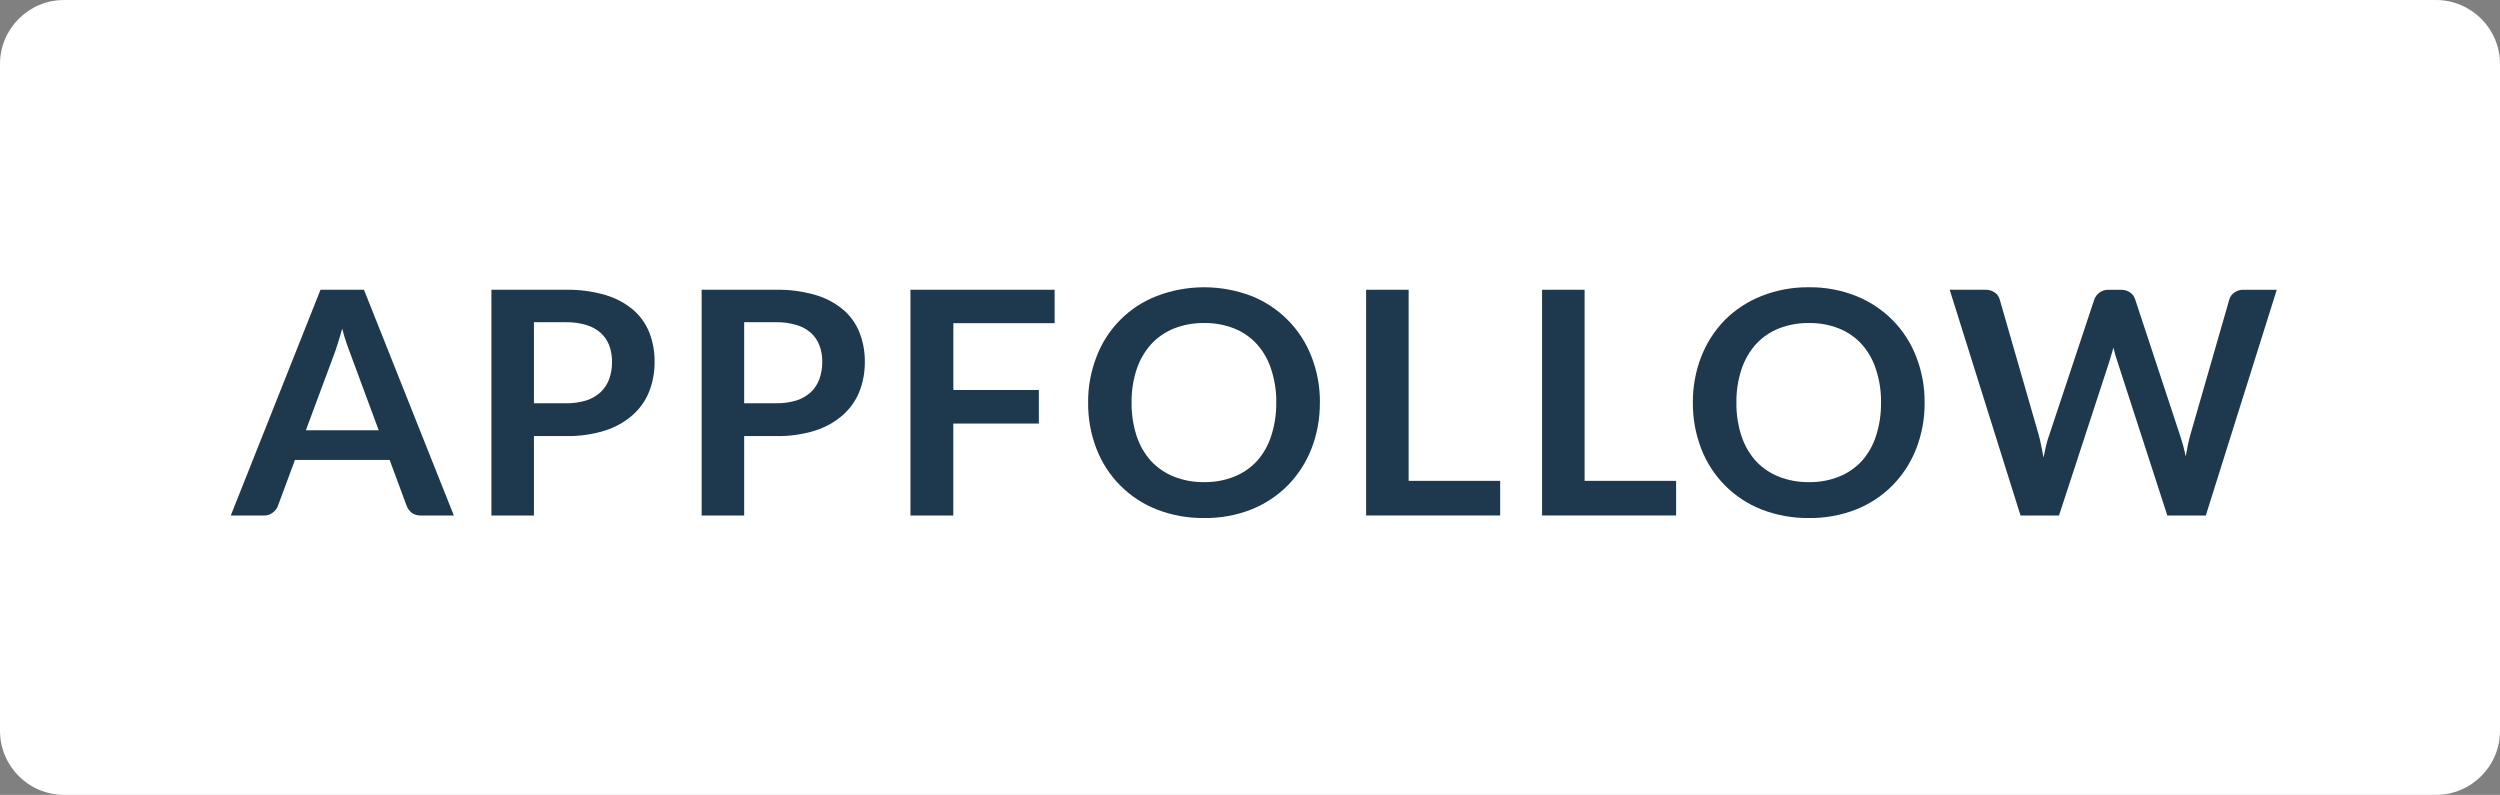 <svg width="195" height="62" viewBox="0 0 195 62" fill="none" xmlns="http://www.w3.org/2000/svg">
<rect x="0" y="0" width="195" height="62" fill="#808080" stroke="none"/>
<path d="M190 0H5C2.239 0 0 2.239 0 5V57C0 59.761 2.239 62 5 62H190C192.761 62 195 59.761 195 57V5C195 2.239 192.761 0 190 0Z" fill="white"/>
<path d="M35.4 40.211H32.832C32.578 40.22 32.328 40.148 32.118 40.004C31.941 39.863 31.805 39.678 31.723 39.467L30.392 35.875H23.006L21.674 39.468C21.595 39.673 21.459 39.85 21.281 39.979C21.082 40.136 20.834 40.218 20.581 40.211H18L25 22.601H28.389L35.4 40.211ZM23.86 33.561H29.54L27.37 27.703C27.272 27.444 27.161 27.14 27.037 26.791C26.913 26.442 26.798 26.056 26.692 25.633C26.577 26.047 26.462 26.433 26.347 26.79C26.239 27.147 26.132 27.46 26.027 27.728L23.857 33.561H23.86Z" fill="url(#paint0_linear)"/>
<path d="M41.647 34.012V40.212H38.33V22.601H44.138C45.185 22.581 46.228 22.72 47.233 23.015C48.026 23.248 48.761 23.642 49.394 24.172C49.952 24.654 50.383 25.264 50.651 25.95C50.929 26.672 51.067 27.441 51.058 28.215C51.067 29.019 50.921 29.817 50.627 30.566C50.342 31.268 49.897 31.893 49.327 32.393C48.698 32.936 47.964 33.343 47.17 33.589C46.188 33.891 45.164 34.034 44.137 34.015L41.647 34.012ZM41.647 31.454H44.138C44.676 31.464 45.213 31.39 45.728 31.235C46.144 31.101 46.526 30.881 46.85 30.589C47.147 30.303 47.376 29.953 47.517 29.566C47.669 29.132 47.744 28.674 47.738 28.214C47.744 27.778 47.669 27.345 47.517 26.936C47.375 26.563 47.146 26.229 46.85 25.961C46.526 25.678 46.142 25.469 45.728 25.351C45.212 25.197 44.676 25.123 44.138 25.133H41.647V31.453V31.454Z" fill="url(#paint1_linear)"/>
<path d="M58.045 34.012V40.212H54.728V22.601H60.535C61.582 22.581 62.626 22.72 63.63 23.015C64.422 23.248 65.157 23.642 65.79 24.172C66.346 24.654 66.778 25.264 67.046 25.95C67.325 26.672 67.464 27.441 67.457 28.215C67.466 29.019 67.319 29.818 67.025 30.566C66.74 31.266 66.295 31.891 65.727 32.389C65.098 32.933 64.364 33.342 63.569 33.589C62.587 33.891 61.562 34.034 60.535 34.015L58.045 34.012ZM58.045 31.454H60.535C61.074 31.464 61.611 31.39 62.127 31.235C62.542 31.101 62.924 30.881 63.248 30.589C63.545 30.303 63.773 29.953 63.914 29.566C64.067 29.132 64.142 28.674 64.136 28.214C64.143 27.778 64.067 27.345 63.914 26.936C63.773 26.563 63.544 26.229 63.248 25.961C62.924 25.677 62.54 25.469 62.126 25.351C61.61 25.197 61.074 25.123 60.535 25.133H58.045V31.453V31.454Z" fill="url(#paint2_linear)"/>
<path d="M82.261 22.601V25.207H74.361V30.419H81.03V33.038H74.357V40.211H71.016V22.601H82.261Z" fill="url(#paint3_linear)"/>
<path d="M102.949 31.407C102.96 32.635 102.738 33.854 102.295 34.999C101.88 36.063 101.255 37.032 100.458 37.849C99.647 38.667 98.678 39.309 97.61 39.737C96.435 40.195 95.183 40.423 93.923 40.407C92.658 40.422 91.402 40.195 90.223 39.737C89.153 39.317 88.183 38.678 87.374 37.863C86.565 37.047 85.934 36.072 85.523 34.999C85.081 33.854 84.861 32.635 84.874 31.407C84.861 30.183 85.083 28.968 85.528 27.827C85.934 26.751 86.563 25.773 87.373 24.957C88.182 24.141 89.155 23.504 90.228 23.089C92.606 22.18 95.236 22.18 97.615 23.089C98.68 23.512 99.647 24.151 100.453 24.967C101.26 25.782 101.888 26.756 102.3 27.826C102.743 28.967 102.965 30.182 102.953 31.406L102.949 31.407ZM99.549 31.407C99.562 30.526 99.429 29.65 99.155 28.813C98.927 28.088 98.549 27.42 98.045 26.852C97.554 26.312 96.947 25.892 96.27 25.622C95.524 25.328 94.728 25.183 93.927 25.196C93.121 25.184 92.322 25.328 91.572 25.622C90.891 25.893 90.281 26.314 89.785 26.852C89.279 27.42 88.896 28.085 88.658 28.807C88.383 29.646 88.25 30.525 88.265 31.407C88.252 32.291 88.385 33.172 88.658 34.013C88.895 34.732 89.277 35.396 89.781 35.962C90.281 36.493 90.89 36.908 91.568 37.179C92.317 37.473 93.117 37.618 93.923 37.606C94.724 37.619 95.52 37.474 96.266 37.179C96.941 36.911 97.547 36.495 98.041 35.962C98.543 35.397 98.921 34.732 99.151 34.012C99.425 33.171 99.558 32.291 99.546 31.407H99.549Z" fill="url(#paint4_linear)"/>
<path d="M109.874 37.507H117.013V40.207H106.557V22.601H109.874V37.507Z" fill="url(#paint5_linear)"/>
<path d="M123.598 37.507H130.736V40.207H120.281V22.601H123.598V37.507Z" fill="url(#paint6_linear)"/>
<path d="M150.121 31.407C150.132 32.635 149.91 33.854 149.466 34.999C149.052 36.063 148.427 37.032 147.629 37.849C146.82 38.667 145.85 39.31 144.781 39.737C143.608 40.195 142.356 40.423 141.096 40.407C139.832 40.422 138.576 40.195 137.396 39.737C136.327 39.317 135.357 38.678 134.548 37.863C133.739 37.047 133.108 36.072 132.696 34.999C132.254 33.854 132.032 32.635 132.043 31.407C132.032 30.183 132.253 28.968 132.696 27.827C133.109 26.758 133.735 25.785 134.534 24.964C135.349 24.149 136.323 23.511 137.395 23.089C138.573 22.623 139.829 22.391 141.095 22.407C142.357 22.391 143.609 22.622 144.78 23.089C145.849 23.516 146.818 24.159 147.628 24.976C148.43 25.79 149.056 26.76 149.465 27.826C149.91 28.967 150.132 30.182 150.12 31.406L150.121 31.407ZM146.721 31.407C146.734 30.526 146.601 29.65 146.326 28.813C146.099 28.089 145.721 27.42 145.217 26.852C144.727 26.312 144.119 25.891 143.441 25.622C142.697 25.328 141.901 25.183 141.1 25.196C140.295 25.184 139.495 25.328 138.745 25.622C138.065 25.893 137.454 26.314 136.957 26.852C136.453 27.422 136.072 28.089 135.835 28.812C135.56 29.649 135.427 30.526 135.44 31.407C135.428 32.292 135.561 33.172 135.835 34.013C136.073 34.732 136.455 35.395 136.957 35.962C137.457 36.494 138.067 36.909 138.745 37.179C139.495 37.473 140.295 37.618 141.1 37.606C141.901 37.619 142.697 37.474 143.441 37.179C144.117 36.911 144.724 36.495 145.217 35.962C145.719 35.397 146.097 34.732 146.326 34.012C146.599 33.171 146.732 32.291 146.718 31.407H146.721Z" fill="url(#paint7_linear)"/>
<path d="M152.076 22.601H154.864C155.119 22.591 155.369 22.664 155.579 22.808C155.772 22.932 155.912 23.122 155.973 23.343L159.007 33.878C159.081 34.138 159.147 34.422 159.207 34.73C159.273 35.03 159.334 35.352 159.392 35.693C159.459 35.352 159.529 35.031 159.601 34.73C159.674 34.429 159.76 34.145 159.86 33.878L163.36 23.343C163.438 23.141 163.57 22.964 163.742 22.832C163.947 22.676 164.2 22.595 164.457 22.602H165.43C165.685 22.592 165.935 22.665 166.145 22.809C166.334 22.938 166.473 23.126 166.54 23.344L170.017 33.879C170.211 34.445 170.367 35.023 170.485 35.609C170.544 35.292 170.6 34.987 170.658 34.695C170.716 34.403 170.79 34.132 170.858 33.879L173.891 23.344C173.956 23.132 174.091 22.948 174.273 22.821C174.481 22.672 174.732 22.595 174.988 22.602H177.588L172.052 40.212H169.052L165.152 28.18L164.992 27.68C164.939 27.49 164.892 27.3 164.844 27.108C164.794 27.308 164.744 27.501 164.683 27.68C164.622 27.859 164.583 28.025 164.535 28.18L160.602 40.212H157.602L152.076 22.601Z" fill="url(#paint8_linear)"/>
<defs>
<linearGradient id="paint0_linear" x1="26.474" y1="40.265" x2="26.741" y2="20.84" gradientUnits="userSpaceOnUse">
<stop stop-color="#1E384E"/>
<stop offset="1" stop-color="#1E384E"/>
</linearGradient>
<linearGradient id="paint1_linear" x1="44.541" y1="40.511" x2="45.053" y2="21.091" gradientUnits="userSpaceOnUse">
<stop stop-color="#1E384E"/>
<stop offset="1" stop-color="#1E384E"/>
</linearGradient>
<linearGradient id="paint2_linear" x1="60.94" y1="40.74" x2="61.452" y2="21.32" gradientUnits="userSpaceOnUse">
<stop stop-color="#1E384E"/>
<stop offset="1" stop-color="#1E384E"/>
</linearGradient>
<linearGradient id="paint3_linear" x1="76.514" y1="40.951" x2="77.176" y2="21.54" gradientUnits="userSpaceOnUse">
<stop stop-color="#1E384E"/>
<stop offset="1" stop-color="#1E384E"/>
</linearGradient>
<linearGradient id="paint4_linear" x1="93.787" y1="41.182" x2="94.055" y2="21.777" gradientUnits="userSpaceOnUse">
<stop stop-color="#1E384E"/>
<stop offset="1" stop-color="#1E384E"/>
</linearGradient>
<linearGradient id="paint5_linear" x1="111.555" y1="41.422" x2="112.325" y2="22.04" gradientUnits="userSpaceOnUse">
<stop stop-color="#1E384E"/>
<stop offset="1" stop-color="#1E384E"/>
</linearGradient>
<linearGradient id="paint6_linear" x1="125.279" y1="41.616" x2="126.019" y2="22.232" gradientUnits="userSpaceOnUse">
<stop stop-color="#1E384E"/>
<stop offset="1" stop-color="#1E384E"/>
</linearGradient>
<linearGradient id="paint7_linear" x1="140.956" y1="41.848" x2="141.207" y2="22.424" gradientUnits="userSpaceOnUse">
<stop stop-color="#1E384E"/>
<stop offset="1" stop-color="#1E384E"/>
</linearGradient>
<linearGradient id="paint8_linear" x1="164.807" y1="42.167" x2="164.94" y2="22.758" gradientUnits="userSpaceOnUse">
<stop stop-color="#1E384E"/>
<stop offset="1" stop-color="#1E384E"/>
</linearGradient>
</defs>
</svg>
